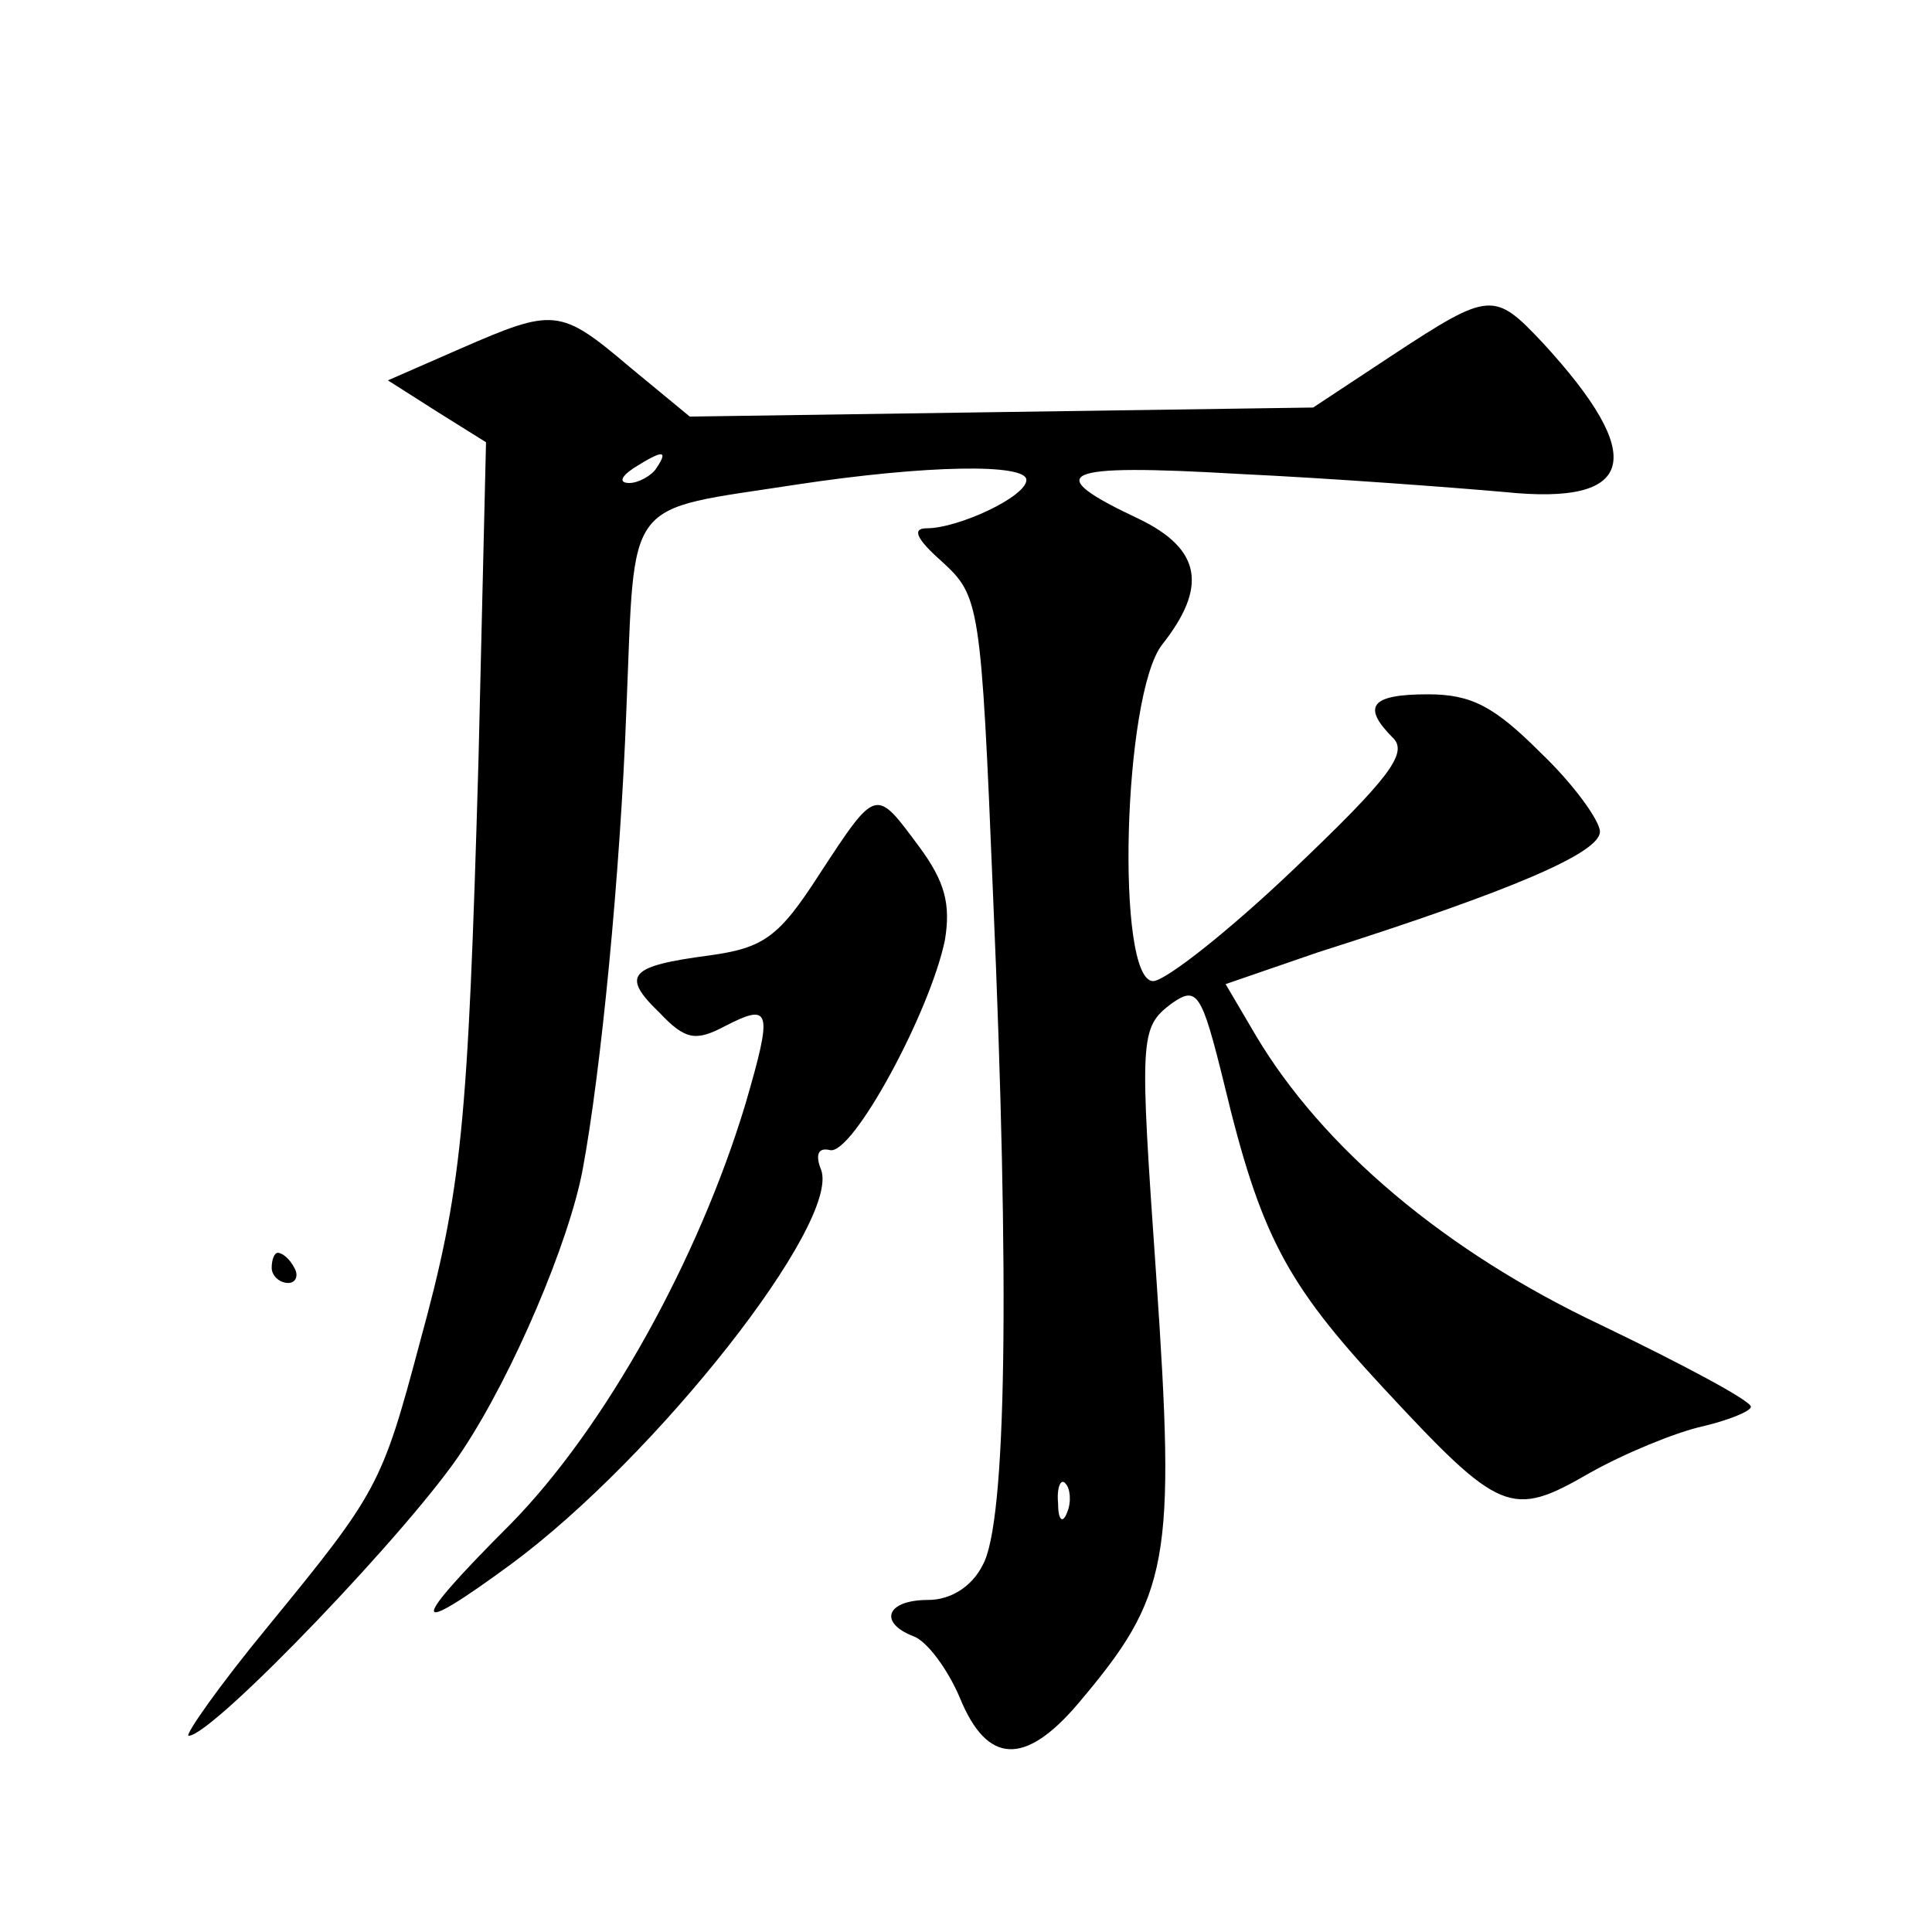 <?xml version="1.0" standalone="no"?>
<!DOCTYPE svg PUBLIC "-//W3C//DTD SVG 20010904//EN"
 "http://www.w3.org/TR/2001/REC-SVG-20010904/DTD/svg10.dtd">
<svg version="1.0" xmlns="http://www.w3.org/2000/svg"
 width="128pt" height="128pt" viewBox="0 0 128 128"
 preserveAspectRatio="xMidYMid meet">
<g transform="translate(0,128) scale(0.1,-0.1)"
fill="#0" stroke="none">
<path d="M923 1045 l-53 -35 -207 -3 -206 -3 -40 33 c-46 39 -50 39 -112 12 l-48
-21 33 -21 32 -20 -5 -211 c-7 -243 -11 -284 -39 -386 -25 -94 -28 -99 -100 -187
-33 -40 -56 -73 -53 -73 16 0 150 140 182 190 33 50 70 137 79 185 12 64 25 196
29 305 6 143 -3 131 113 149 86 13 152 14 152 3 0 -11 -45 -32 -66 -32 -10 0 -7
-7 10 -22 25 -23 26 -27 34 -223 11 -255 9 -414 -7 -442 -7 -14 -21 -23 -36 -23
-28 0 -33 -15 -10 -24 9 -3 23 -22 31 -41 18 -44 43 -45 78 -4 61 72 65 94 52 284
-11 158 -11 164 10 180 17 12 20 8 35 -53 24 -100 41 -132 105 -201 78 -84 85 -87
137 -57 23 13 57 27 75 31 17 4 32 10 32 13 0 4 -45 28 -99 54 -104 49 -185 118
-229 192 l-20 34 61 21 c129 41 187 66 187 80 0 7 -17 31 -39 52 -31 31 -46 39
-75 39 -38 0 -44 -8 -23 -29 10 -10 -3 -27 -66 -87 -43 -41 -85 -74 -93 -74 -25
0 -20 190 6 223 30 38 26 63 -15 83 -66 31 -54 37 66 30 63 -3 142 -9 176 -12 87
-9 95 23 25 99 -32 34 -35 34 -99 -8z m-488 -75 c-3 -5 -12 -10 -18 -10 -7 0 -6
4 3 10 19 12 23 12 15 0z m272 -692 c-3 -8 -6 -5 -6 6 -1 11 2 17 5 13 3 -3 4 -12
1 -19z M543 701 c-27 -42 -37 -49 -73 -54 -53 -7 -59 -13 -33 -38 17 -18 24 -19
43 -9 31 16 32 11 14 -51 -31 -103 -93 -215 -156 -279 -68 -68 -67 -76 1 -26 96
71 218 226 205 261 -4 10 -2 15 6 13 15 -3 66 91 76 139 4 24 0 39 -17 62 -29 39
-28 40 -66 -18z M180 440 c0 -5 5 -10 11 -10 5 0 7 5 4 10 -3 6 -8 10 -11 10 -2
0 -4 -4 -4 -10z"/>
</g>
</svg>
